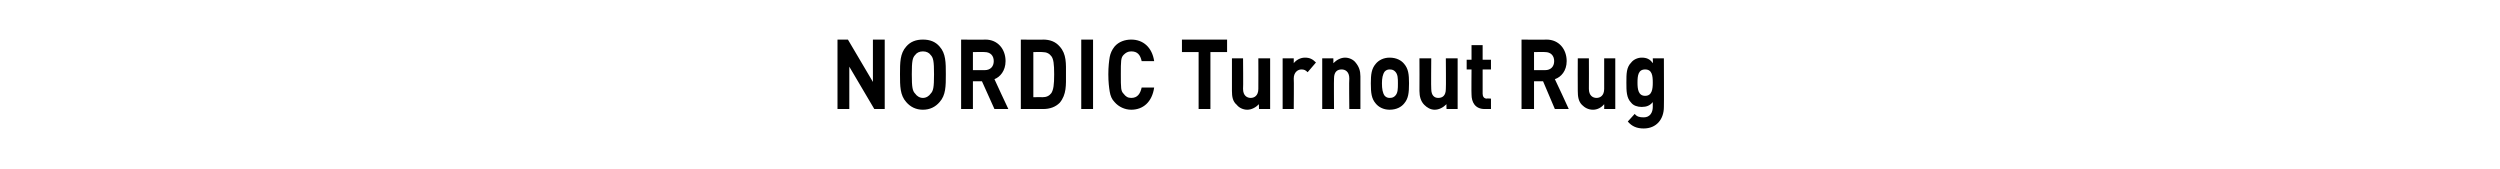 <?xml version="1.0" standalone="no"?><!DOCTYPE svg PUBLIC "-//W3C//DTD SVG 1.1//EN" "http://www.w3.org/Graphics/SVG/1.1/DTD/svg11.dtd"><svg xmlns="http://www.w3.org/2000/svg" version="1.1" width="360px" height="24.3px" viewBox="0 -1 360 24.3" style="top:-1px"><desc>Nordic Turnout Rug</desc><defs/><g id="Polygon259742"><path d="m125.9 14.7l-3.6-6.1l0 6.1l-1.7 0l0-10l1.5 0l3.6 6.1l0-6.1l1.7 0l0 10l-1.5 0zm9.4-1c-.6.7-1.4 1.1-2.4 1.1c-1 0-1.8-.4-2.4-1.1c-.9-1-.9-2.3-.9-4c0-1.7 0-3 .9-4c.6-.7 1.4-1 2.4-1c1 0 1.8.3 2.4 1c.9 1 .9 2.3.9 4c0 1.7 0 3-.9 4zm-1.3-6.8c-.2-.3-.6-.5-1.1-.5c-.5 0-.9.2-1.1.5c-.4.4-.5.9-.5 2.8c0 1.9.1 2.4.5 2.8c.2.3.6.6 1.1.6c.5 0 .9-.3 1.1-.6c.4-.4.5-.9.5-2.8c0-1.9-.1-2.4-.5-2.8zm9.2 7.8l-1.8-4l-1.3 0l0 4l-1.7 0l0-10c0 0 3.51.04 3.5 0c1.8 0 2.9 1.4 2.9 3.1c0 1.4-.8 2.3-1.6 2.6c-.02 0 2 4.3 2 4.3l-2 0zm-1.4-8.2c-.01-.03-1.7 0-1.7 0l0 2.6c0 0 1.69 0 1.7 0c.8 0 1.3-.5 1.3-1.3c0-.8-.5-1.3-1.3-1.3zm10.8 7.3c-.6.6-1.4.9-2.4.9c.05 0-3.2 0-3.2 0l0-10c0 0 3.25.04 3.2 0c1 0 1.8.3 2.4 1c1 1.1.9 2.5.9 4c0 1.5.1 2.9-.9 4.1zm-1.2-6.7c-.3-.4-.7-.6-1.3-.6c-.02-.03-1.3 0-1.3 0l0 6.5c0 0 1.28-.03 1.3 0c.6 0 1-.2 1.3-.6c.3-.5.4-1.2.4-2.7c0-1.5-.1-2.2-.4-2.6zm4.3 7.6l0-10l1.7 0l0 10l-1.7 0zm7.2.1c-.9 0-1.8-.4-2.4-1.1c-.4-.4-.6-.9-.7-1.5c-.1-.6-.2-1.4-.2-2.5c0-1.1.1-1.9.2-2.5c.1-.5.3-1 .7-1.5c.6-.7 1.5-1 2.4-1c1.7 0 3 1.1 3.3 3.1c0 0-1.8 0-1.8 0c-.2-.9-.6-1.4-1.5-1.4c-.5 0-.8.2-1.1.5c-.4.4-.4.9-.4 2.8c0 2 0 2.4.4 2.8c.3.4.6.6 1.1.6c.9 0 1.3-.6 1.5-1.5c0 0 1.8 0 1.8 0c-.3 2.1-1.6 3.2-3.3 3.2zm11.4-8.3l0 8.2l-1.7 0l0-8.2l-2.4 0l0-1.8l6.5 0l0 1.8l-2.4 0zm7 8.2c0 0-.04-.67 0-.7c-.5.5-1.1.8-1.7.8c-.6 0-1.2-.3-1.5-.7c-.6-.5-.7-1.2-.7-2c.01-.03 0-4.7 0-4.7l1.6 0c0 0 .04 4.42 0 4.4c0 1 .6 1.3 1.1 1.3c.5 0 1.1-.3 1.1-1.3c.02.02 0-4.4 0-4.4l1.7 0l0 7.3l-1.6 0zm7-5.3c-.3-.3-.5-.4-.9-.4c-.5 0-1.1.4-1.1 1.3c.04.01 0 4.4 0 4.4l-1.6 0l0-7.3l1.6 0c0 0 0 .71 0 .7c.3-.4.9-.8 1.6-.8c.7 0 1.1.2 1.6.7c0 0-1.2 1.4-1.2 1.4zm6 5.3c0 0-.05-4.41 0-4.4c0-1-.6-1.3-1.1-1.3c-.6 0-1.1.3-1.1 1.3c-.03-.01 0 4.4 0 4.4l-1.7 0l0-7.3l1.6 0c0 0 .03.68 0 .7c.5-.5 1.1-.8 1.7-.8c.6 0 1.2.3 1.5.7c.5.6.7 1.2.7 2c-.01.04 0 4.7 0 4.7l-1.6 0zm7.9-.8c-.4.5-1.1.9-2.1.9c-.9 0-1.6-.4-2-.9c-.6-.7-.7-1.5-.7-2.9c0-1.3.1-2.1.7-2.8c.4-.5 1.1-.9 2-.9c1 0 1.7.4 2.1.9c.6.7.7 1.5.7 2.8c0 1.4-.1 2.2-.7 2.9zm-1.3-4.6c-.2-.2-.4-.3-.8-.3c-.3 0-.5.1-.7.3c-.3.4-.4 1-.4 1.7c0 .8.1 1.4.4 1.8c.2.2.4.3.7.3c.4 0 .6-.1.8-.3c.4-.4.4-1 .4-1.8c0-.7 0-1.3-.4-1.7zm7.4 5.4c0 0-.03-.67 0-.7c-.5.5-1.1.8-1.7.8c-.6 0-1.1-.3-1.5-.7c-.5-.5-.7-1.2-.7-2c.02-.03 0-4.7 0-4.7l1.7 0c0 0-.04 4.42 0 4.4c0 1 .5 1.3 1 1.3c.6 0 1.1-.3 1.1-1.3c.04.02 0-4.4 0-4.4l1.7 0l0 7.3l-1.6 0zm5.5 0c-1.4 0-1.9-1-1.9-2.1c-.03.02 0-3.6 0-3.6l-.7 0l0-1.4l.7 0l0-2.1l1.6 0l0 2.1l1.2 0l0 1.4l-1.2 0c0 0 0 3.5 0 3.5c0 .4.2.7.6.7c-.03-.04.6 0 .6 0l0 1.5c0 0-.93 0-.9 0zm10.1 0l-1.7-4l-1.3 0l0 4l-1.8 0l0-10c0 0 3.56.04 3.6 0c1.8 0 2.9 1.4 2.9 3.1c0 1.4-.8 2.3-1.7 2.6c.03 0 2 4.3 2 4.3l-2 0zm-1.4-8.2c.04-.03-1.6 0-1.6 0l0 2.6c0 0 1.64 0 1.6 0c.8 0 1.3-.5 1.3-1.3c0-.8-.5-1.3-1.3-1.3zm8.5 8.2c0 0 .03-.67 0-.7c-.4.5-1 .8-1.6.8c-.7 0-1.2-.3-1.6-.7c-.5-.5-.6-1.2-.6-2c-.02-.03 0-4.7 0-4.7l1.6 0c0 0 .02 4.42 0 4.4c0 1 .6 1.3 1.1 1.3c.5 0 1.1-.3 1.1-1.3c0 .02 0-4.4 0-4.4l1.6 0l0 7.3l-1.6 0zm5.7 2.8c-1 0-1.7-.3-2.3-1c0 0 1-1.1 1-1.1c.3.4.7.5 1.3.5c.9 0 1.3-.7 1.3-1.5c0 0 0-.7 0-.7c-.4.5-.9.7-1.6.7c-.6 0-1.2-.2-1.5-.6c-.7-.7-.7-1.7-.7-2.9c0-1.3 0-2.2.7-2.9c.3-.4.9-.7 1.5-.7c.7 0 1.2.2 1.6.8c.04-.01 0-.7 0-.7l1.6 0c0 0 .03 7.04 0 7c0 1.8-1.1 3.1-2.9 3.1zm.2-8.5c-1 0-1.1.9-1.1 1.9c0 .9.1 1.9 1.1 1.9c1 0 1.1-1 1.1-1.9c0-1-.1-1.9-1.1-1.9z" stroke="none" fill="#000"/></g></svg>